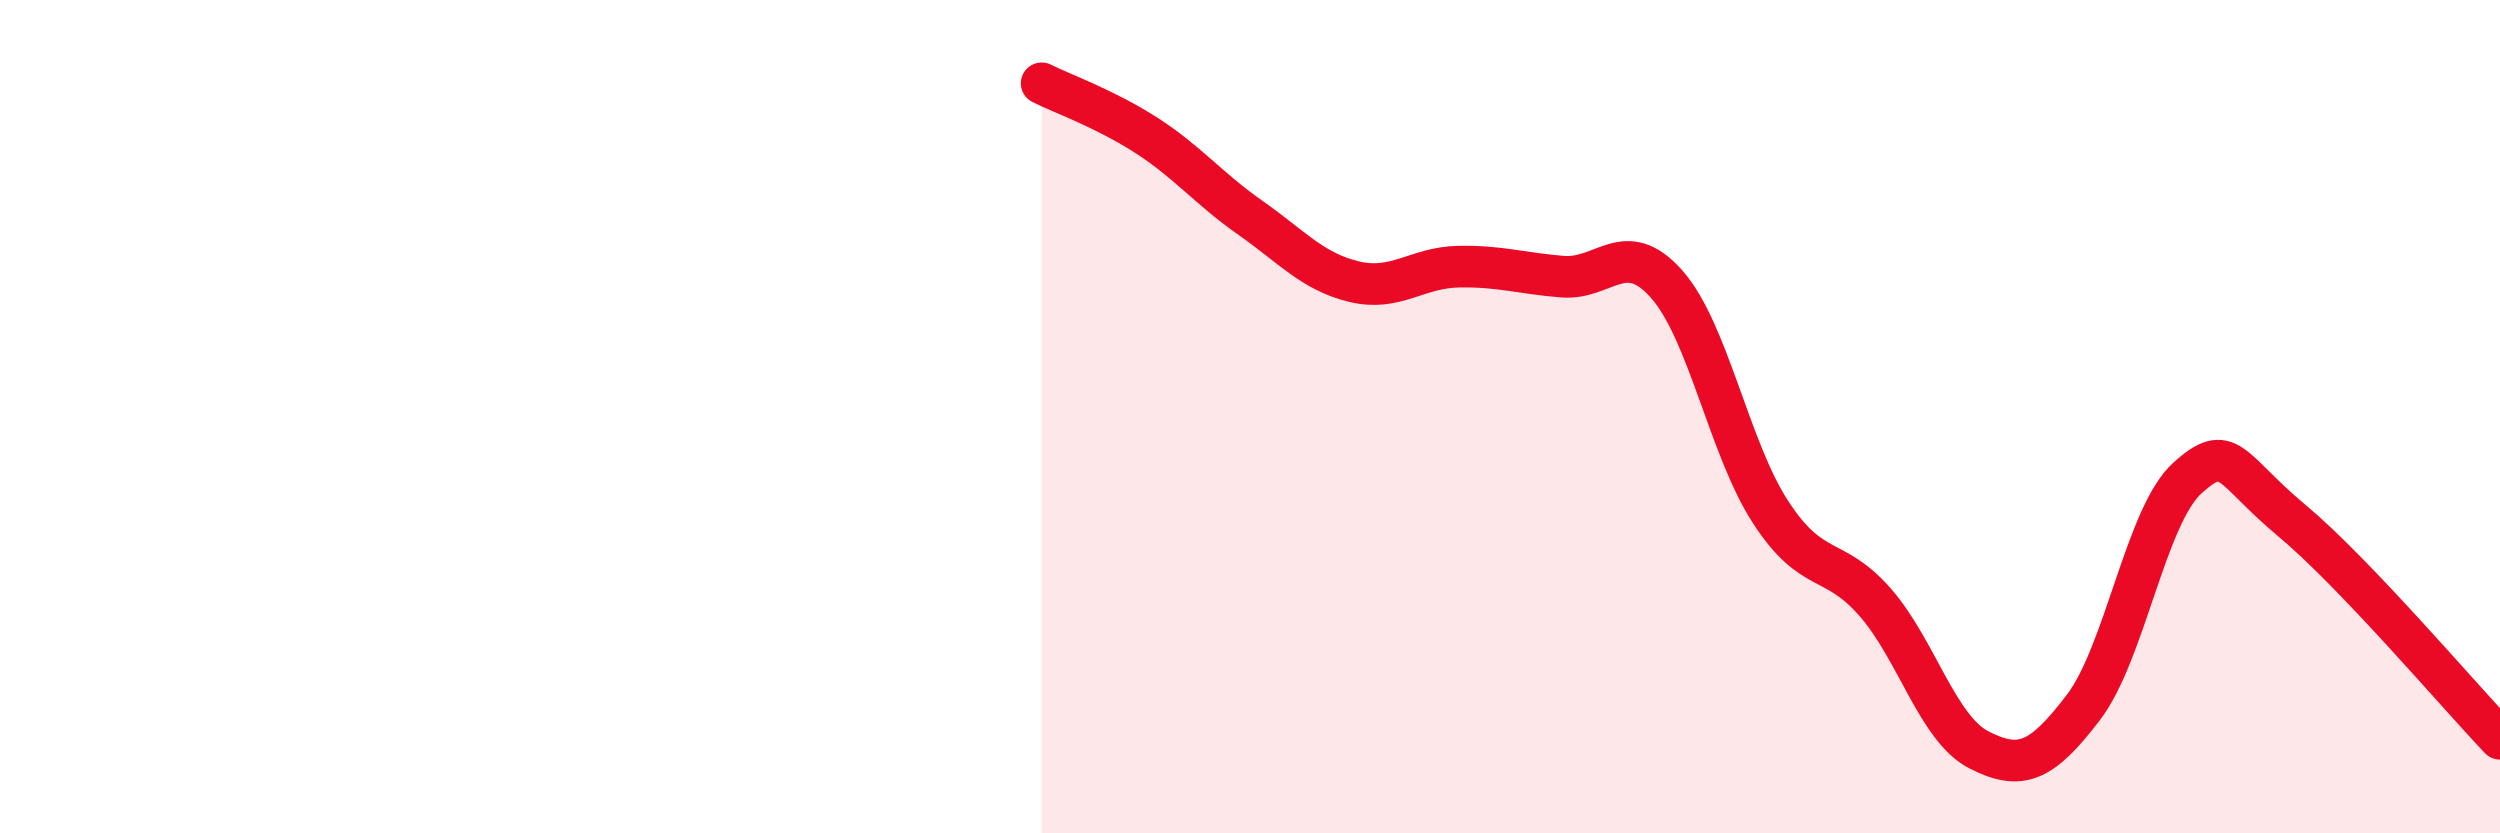 
    <svg width="60" height="20" viewBox="0 0 60 20" xmlns="http://www.w3.org/2000/svg">
      <path
        d="M 25,2 C 25.5,2.25 26.5,2.6 27.5,3.24 C 28.5,3.88 29,4.52 30,5.22 C 31,5.92 31.5,6.52 32.5,6.76 C 33.5,7 34,6.42 35,6.4 C 36,6.38 36.5,6.56 37.5,6.64 C 38.5,6.72 39,5.69 40,6.82 C 41,7.95 41.5,10.77 42.5,12.3 C 43.5,13.83 44,13.31 45,14.45 C 46,15.59 46.5,17.49 47.5,18 C 48.5,18.51 49,18.29 50,16.98 C 51,15.67 51.5,12.37 52.5,11.47 C 53.5,10.57 53.5,11.24 55,12.49 C 56.5,13.74 59,16.68 60,17.73L60 20L25 20Z"
        fill="#EB0A25"
        opacity="0.1"
        stroke-linecap="round"
        stroke-linejoin="round"
      />
      <path
        d="M 25,2 C 25.5,2.25 26.5,2.6 27.5,3.24 C 28.5,3.88 29,4.52 30,5.22 C 31,5.92 31.5,6.52 32.5,6.76 C 33.5,7 34,6.42 35,6.4 C 36,6.38 36.5,6.56 37.5,6.64 C 38.5,6.72 39,5.69 40,6.82 C 41,7.95 41.5,10.77 42.5,12.3 C 43.5,13.83 44,13.31 45,14.45 C 46,15.59 46.5,17.49 47.5,18 C 48.5,18.51 49,18.29 50,16.98 C 51,15.67 51.5,12.37 52.5,11.47 C 53.5,10.57 53.5,11.24 55,12.49 C 56.5,13.74 59,16.68 60,17.73"
        stroke="#EB0A25"
        stroke-width="1"
        fill="none"
        stroke-linecap="round"
        stroke-linejoin="round"
      />
    </svg>
  
